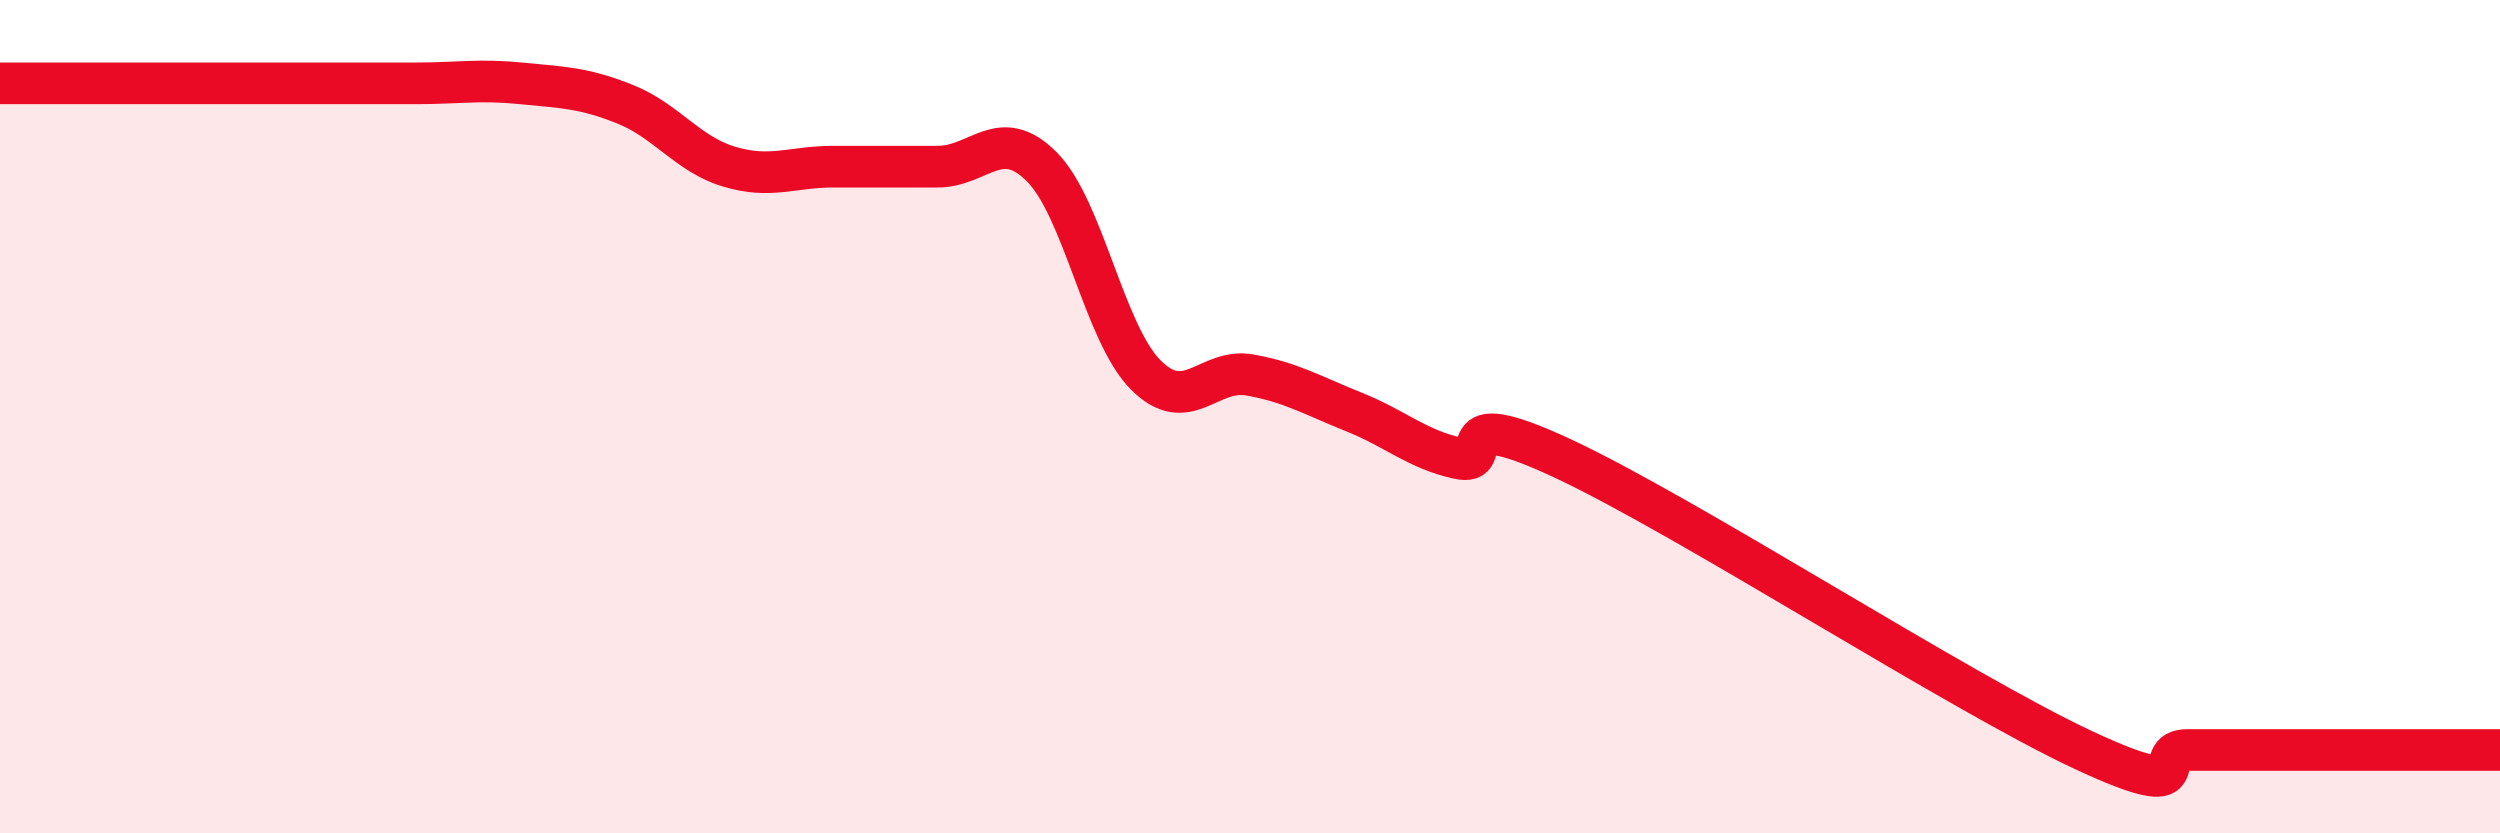 
    <svg width="60" height="20" viewBox="0 0 60 20" xmlns="http://www.w3.org/2000/svg">
      <path
        d="M 0,2 C 0.5,2 1.5,2 2.5,2 C 3.5,2 4,2 5,2 C 6,2 6.5,2 7.5,2 C 8.5,2 9,2 10,2 C 11,2 11.5,1.9 12.5,2 C 13.5,2.1 14,2.1 15,2.5 C 16,2.9 16.5,3.7 17.5,4 C 18.5,4.3 19,4 20,4 C 21,4 21.5,4 22.5,4 C 23.5,4 24,3 25,4 C 26,5 26.5,8 27.5,9 C 28.5,10 29,8.82 30,9 C 31,9.18 31.5,9.49 32.5,9.89 C 33.5,10.29 34,10.78 35,11 C 36,11.22 34.5,9.6 37.5,11 C 40.5,12.4 47,16.6 50,18 C 53,19.4 51.5,18 52.5,18 C 53.5,18 53.5,18 55,18 C 56.5,18 59,18 60,18L60 20L0 20Z"
        fill="#EB0A25"
        opacity="0.1"
        stroke-linecap="round"
        stroke-linejoin="round"
      />
      <path
        d="M 0,2 C 0.5,2 1.5,2 2.5,2 C 3.5,2 4,2 5,2 C 6,2 6.5,2 7.5,2 C 8.5,2 9,2 10,2 C 11,2 11.5,1.9 12.5,2 C 13.5,2.1 14,2.1 15,2.5 C 16,2.9 16.5,3.7 17.5,4 C 18.5,4.3 19,4 20,4 C 21,4 21.5,4 22.5,4 C 23.5,4 24,3 25,4 C 26,5 26.5,8 27.5,9 C 28.5,10 29,8.82 30,9 C 31,9.18 31.5,9.49 32.5,9.89 C 33.5,10.29 34,10.78 35,11 C 36,11.22 34.5,9.6 37.5,11 C 40.5,12.4 47,16.6 50,18 C 53,19.4 51.5,18 52.5,18 C 53.5,18 53.5,18 55,18 C 56.5,18 59,18 60,18"
        stroke="#EB0A25"
        stroke-width="1"
        fill="none"
        stroke-linecap="round"
        stroke-linejoin="round"
      />
    </svg>
  